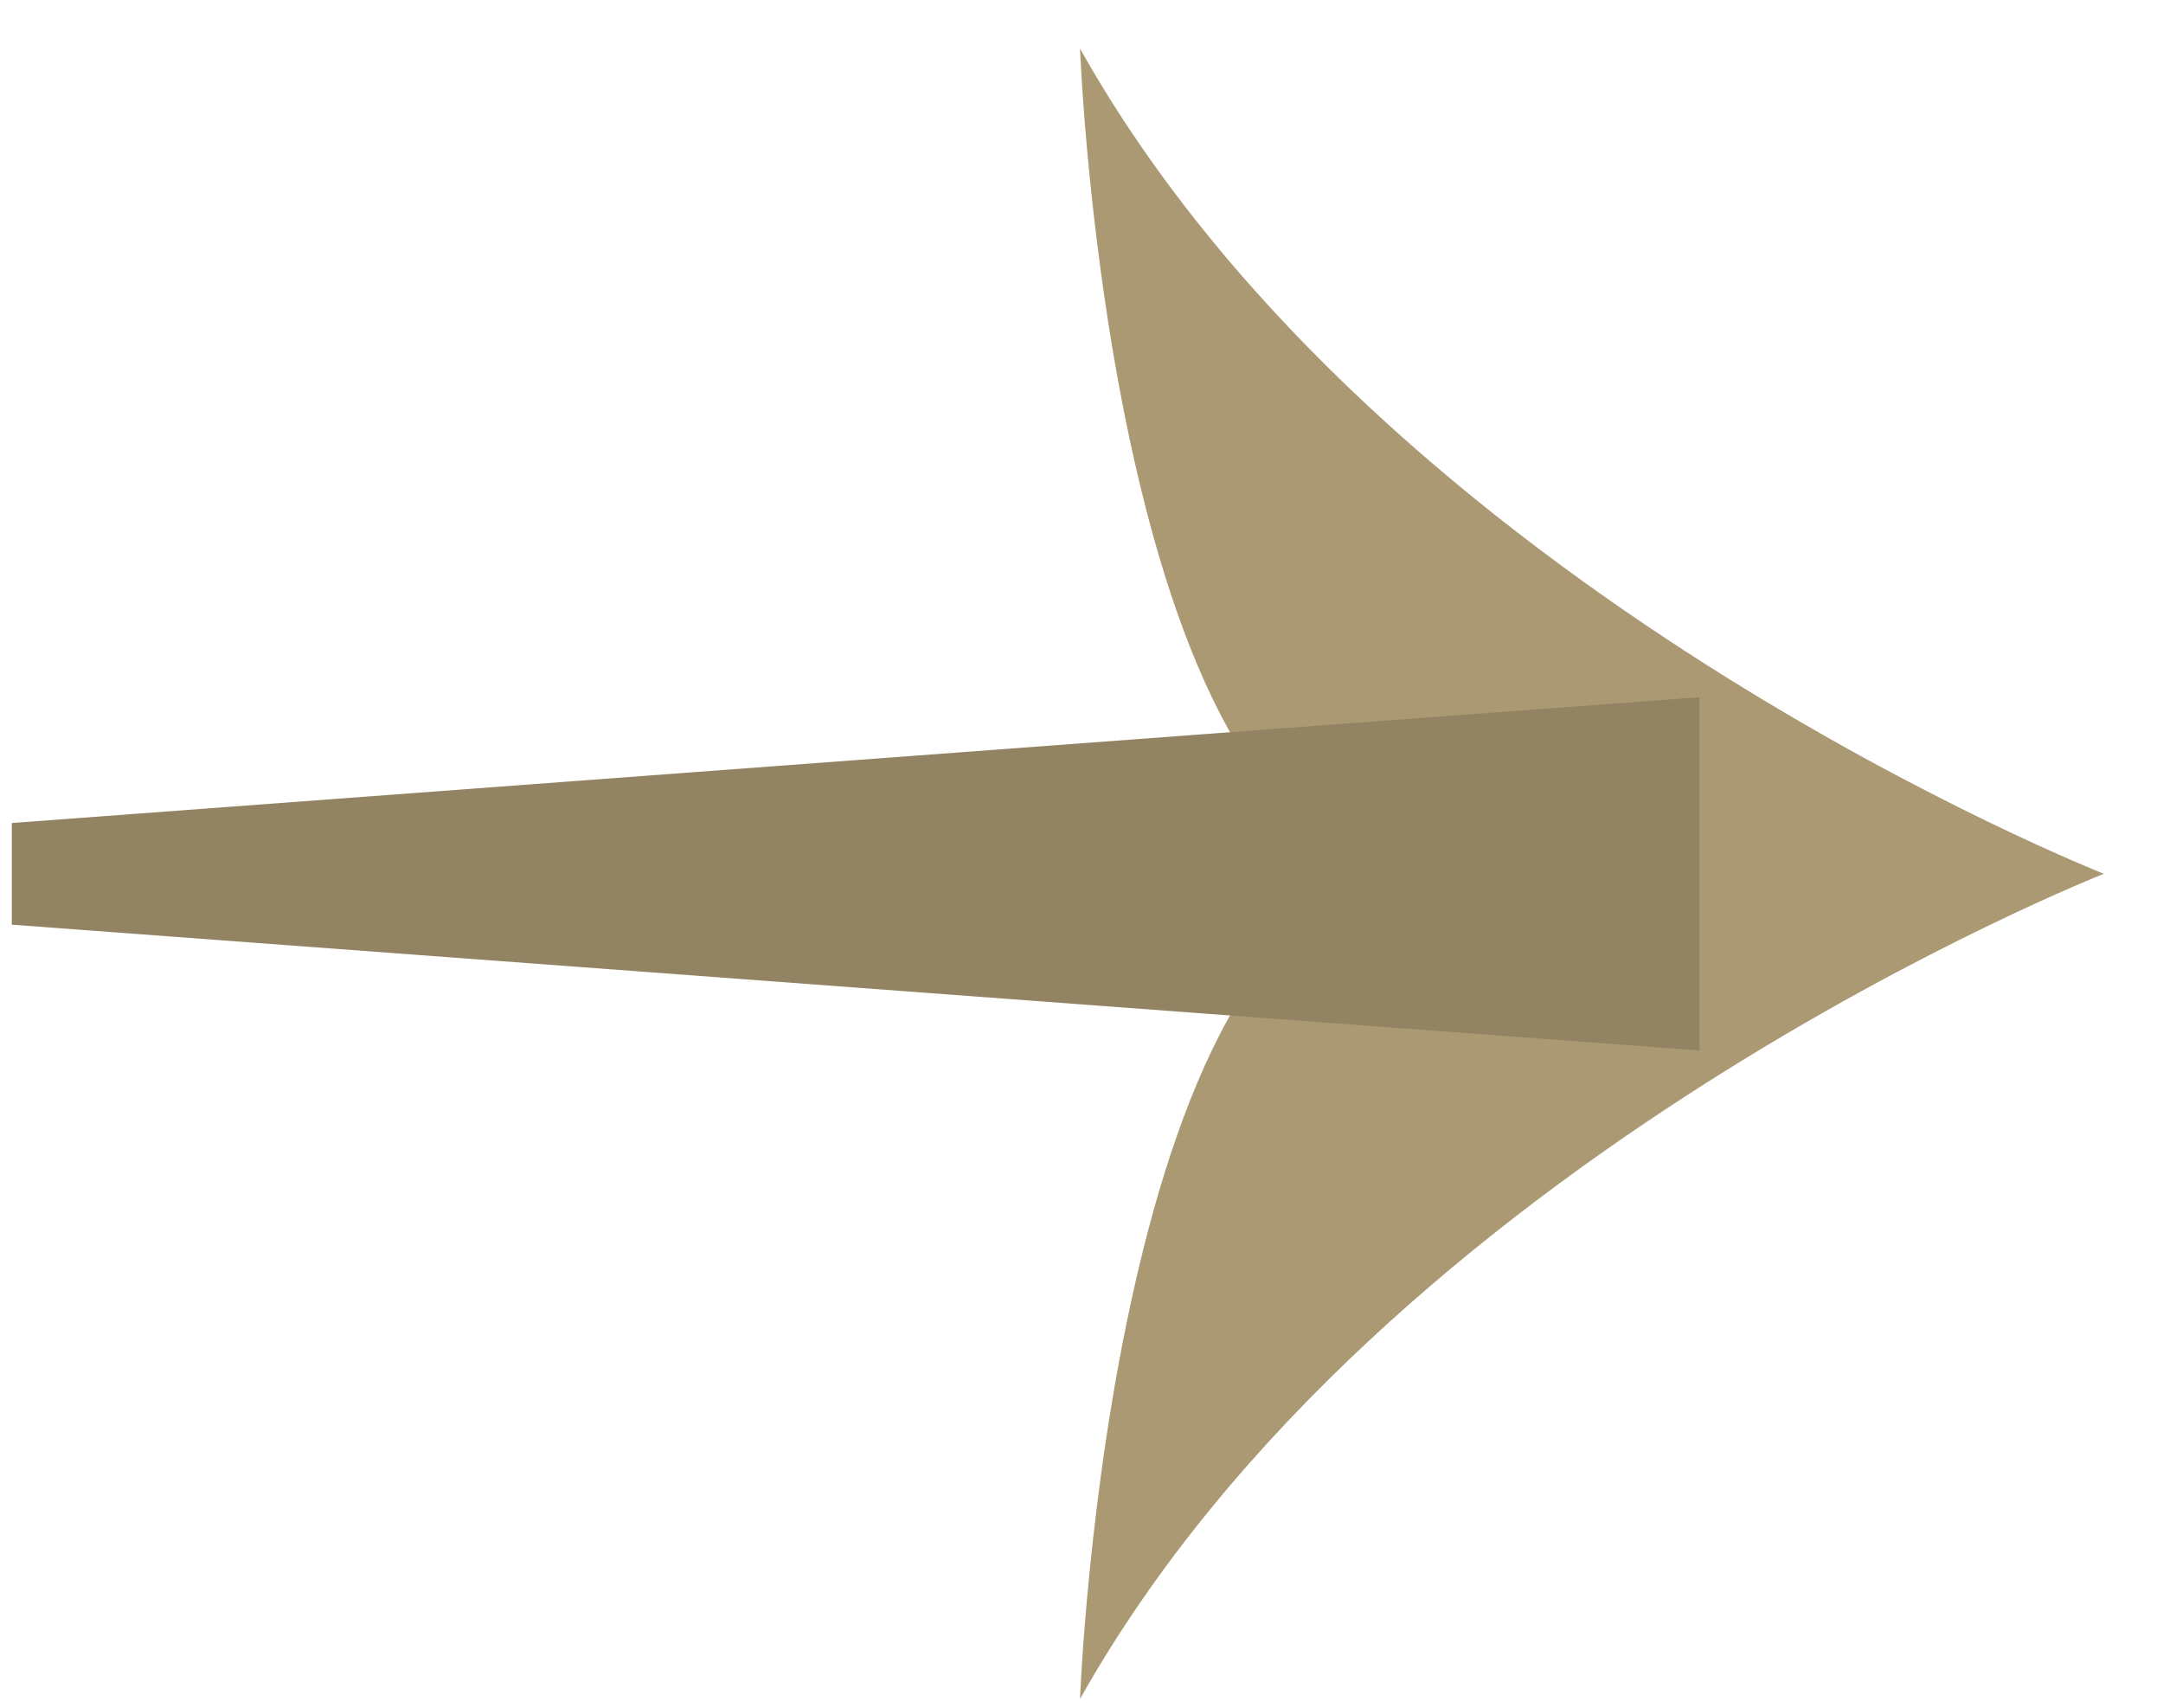 <svg width="19" height="15" viewBox="0 0 19 15" fill="none" xmlns="http://www.w3.org/2000/svg">
<g clip-path="url(#clip0_239_4537)">
<path d="M9.487 0.427C9.487 0.427 9.762 7.675 12.489 7.675C9.762 7.675 9.487 14.923 9.487 14.923C12.164 10.157 18.481 7.675 18.481 7.675C18.481 7.675 12.164 5.193 9.487 0.427Z" fill="#AA9973"/>
<path d="M14.928 6.124L0.104 7.229V8.122L14.928 9.227V6.124Z" fill="#928362"/>
</g>
<defs>
<clipPath id="clip0_239_4537">
<rect width="18.377" height="14.508" fill="white" transform="translate(0.104 0.426)"/>
</clipPath>
</defs>
</svg>

